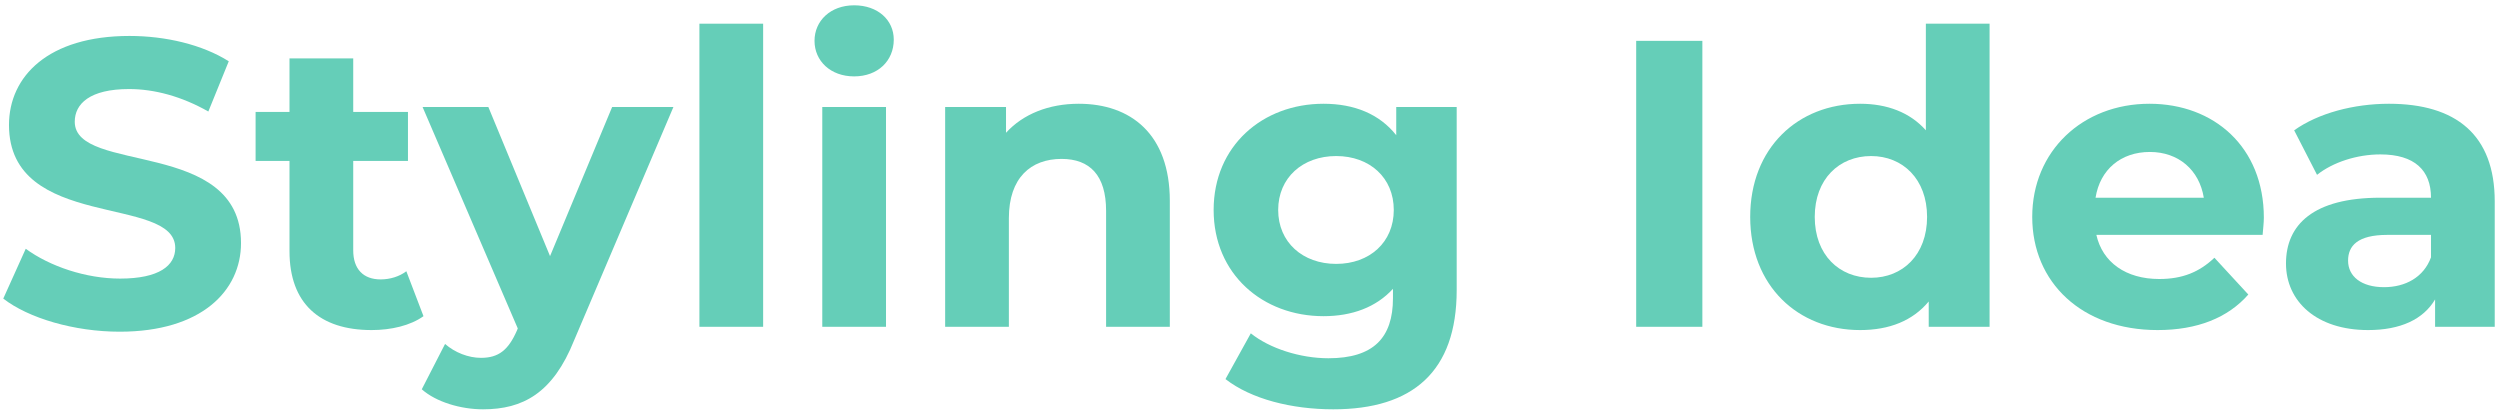 <svg width="306" height="51" viewBox="0 0 306 51" fill="none" xmlns="http://www.w3.org/2000/svg">
<path d="M292.405 12.7C300.605 12.7 305.355 16.5 305.355 24.65V40H298.055V36.65C296.605 39.1 293.805 40.4 289.855 40.4C283.555 40.4 279.805 36.9 279.805 32.25C279.805 27.5 283.155 24.2 291.355 24.2H297.555C297.555 20.85 295.555 18.9 291.355 18.9C288.505 18.9 285.555 19.85 283.605 21.4L280.805 15.95C283.755 13.85 288.105 12.7 292.405 12.7ZM291.805 35.15C294.405 35.15 296.655 33.95 297.555 31.5V28.75H292.205C288.555 28.75 287.405 30.1 287.405 31.9C287.405 33.85 289.055 35.15 291.805 35.15Z" fill="#65CEB8"/>
<path d="M277.095 26.65C277.095 27.25 276.994 28.1 276.944 28.75H256.595C257.345 32.1 260.194 34.15 264.294 34.15C267.144 34.15 269.194 33.3 271.044 31.55L275.194 36.05C272.694 38.9 268.945 40.4 264.095 40.4C254.795 40.4 248.745 34.55 248.745 26.55C248.745 18.5 254.895 12.7 263.095 12.7C270.995 12.7 277.095 18 277.095 26.65ZM263.145 18.6C259.595 18.6 257.045 20.75 256.495 24.2H269.745C269.195 20.8 266.645 18.6 263.145 18.6Z" fill="#65CEB8"/>
<path d="M235.725 2.9H243.525V40H236.075V36.9C234.125 39.25 231.275 40.4 227.675 40.4C220.075 40.4 214.225 35 214.225 26.55C214.225 18.1 220.075 12.7 227.675 12.7C230.975 12.7 233.775 13.75 235.725 15.95V2.9ZM229.025 34C232.875 34 235.875 31.2 235.875 26.55C235.875 21.9 232.875 19.1 229.025 19.1C225.125 19.1 222.125 21.9 222.125 26.55C222.125 31.2 225.125 34 229.025 34Z" fill="#65CEB8"/>
<path d="M200.269 40V5H208.369V40H200.269Z" fill="#65CEB8"/>
<path d="M170.899 13.1H178.299V35.5C178.299 45.5 172.899 50.1 163.199 50.1C158.099 50.1 153.149 48.85 149.999 46.4L153.099 40.8C155.399 42.65 159.149 43.85 162.599 43.85C168.099 43.85 170.499 41.35 170.499 36.5V35.35C168.449 37.6 165.499 38.7 161.999 38.7C154.549 38.7 148.549 33.55 148.549 25.7C148.549 17.85 154.549 12.7 161.999 12.7C165.749 12.7 168.849 13.95 170.899 16.55V13.1ZM163.549 32.3C167.649 32.3 170.599 29.65 170.599 25.7C170.599 21.75 167.649 19.1 163.549 19.1C159.449 19.1 156.449 21.75 156.449 25.7C156.449 29.65 159.449 32.3 163.549 32.3Z" fill="#65CEB8"/>
<path d="M132.036 12.7C138.386 12.7 143.186 16.4 143.186 24.6V40H135.386V25.8C135.386 21.45 133.386 19.45 129.936 19.45C126.186 19.45 123.486 21.75 123.486 26.7V40H115.686V13.1H123.136V16.25C125.236 13.95 128.386 12.7 132.036 12.7Z" fill="#65CEB8"/>
<path d="M104.547 9.35C101.647 9.35 99.697 7.45 99.697 5C99.697 2.55 101.647 0.65 104.547 0.65C107.447 0.65 109.397 2.45 109.397 4.85C109.397 7.45 107.447 9.35 104.547 9.35ZM100.647 40V13.1H108.447V40H100.647Z" fill="#65CEB8"/>
<path d="M85.608 40V2.9H93.408V40H85.608Z" fill="#65CEB8"/>
<path d="M74.925 13.1H82.425L70.275 41.65C67.675 48.15 63.975 50.1 59.125 50.1C56.375 50.1 53.375 49.2 51.625 47.65L54.475 42.1C55.675 43.15 57.325 43.8 58.875 43.8C61.025 43.8 62.225 42.85 63.275 40.45L63.375 40.2L51.725 13.1H59.775L67.325 31.35L74.925 13.1Z" fill="#65CEB8"/>
<path d="M49.735 33.2L51.835 38.7C50.235 39.85 47.885 40.4 45.485 40.4C39.135 40.4 35.435 37.15 35.435 30.75V19.7H31.285V13.7H35.435V7.15H43.235V13.7H49.935V19.7H43.235V30.65C43.235 32.95 44.485 34.2 46.585 34.2C47.735 34.2 48.885 33.85 49.735 33.2Z" fill="#65CEB8"/>
<path d="M14.65 40.6C9.1 40.6 3.5 38.95 0.4 36.55L3.15 30.45C6.1 32.6 10.5 34.1 14.7 34.1C19.5 34.1 21.45 32.5 21.45 30.35C21.45 23.8 1.1 28.3 1.1 15.3C1.1 9.35 5.9 4.4 15.85 4.4C20.25 4.4 24.75 5.45 28 7.5L25.5 13.65C22.25 11.8 18.9 10.9 15.8 10.9C11 10.9 9.15 12.7 9.15 14.9C9.15 21.35 29.5 16.9 29.5 29.75C29.5 35.6 24.65 40.6 14.65 40.6Z" fill="#65CEB8"/>
</svg>
